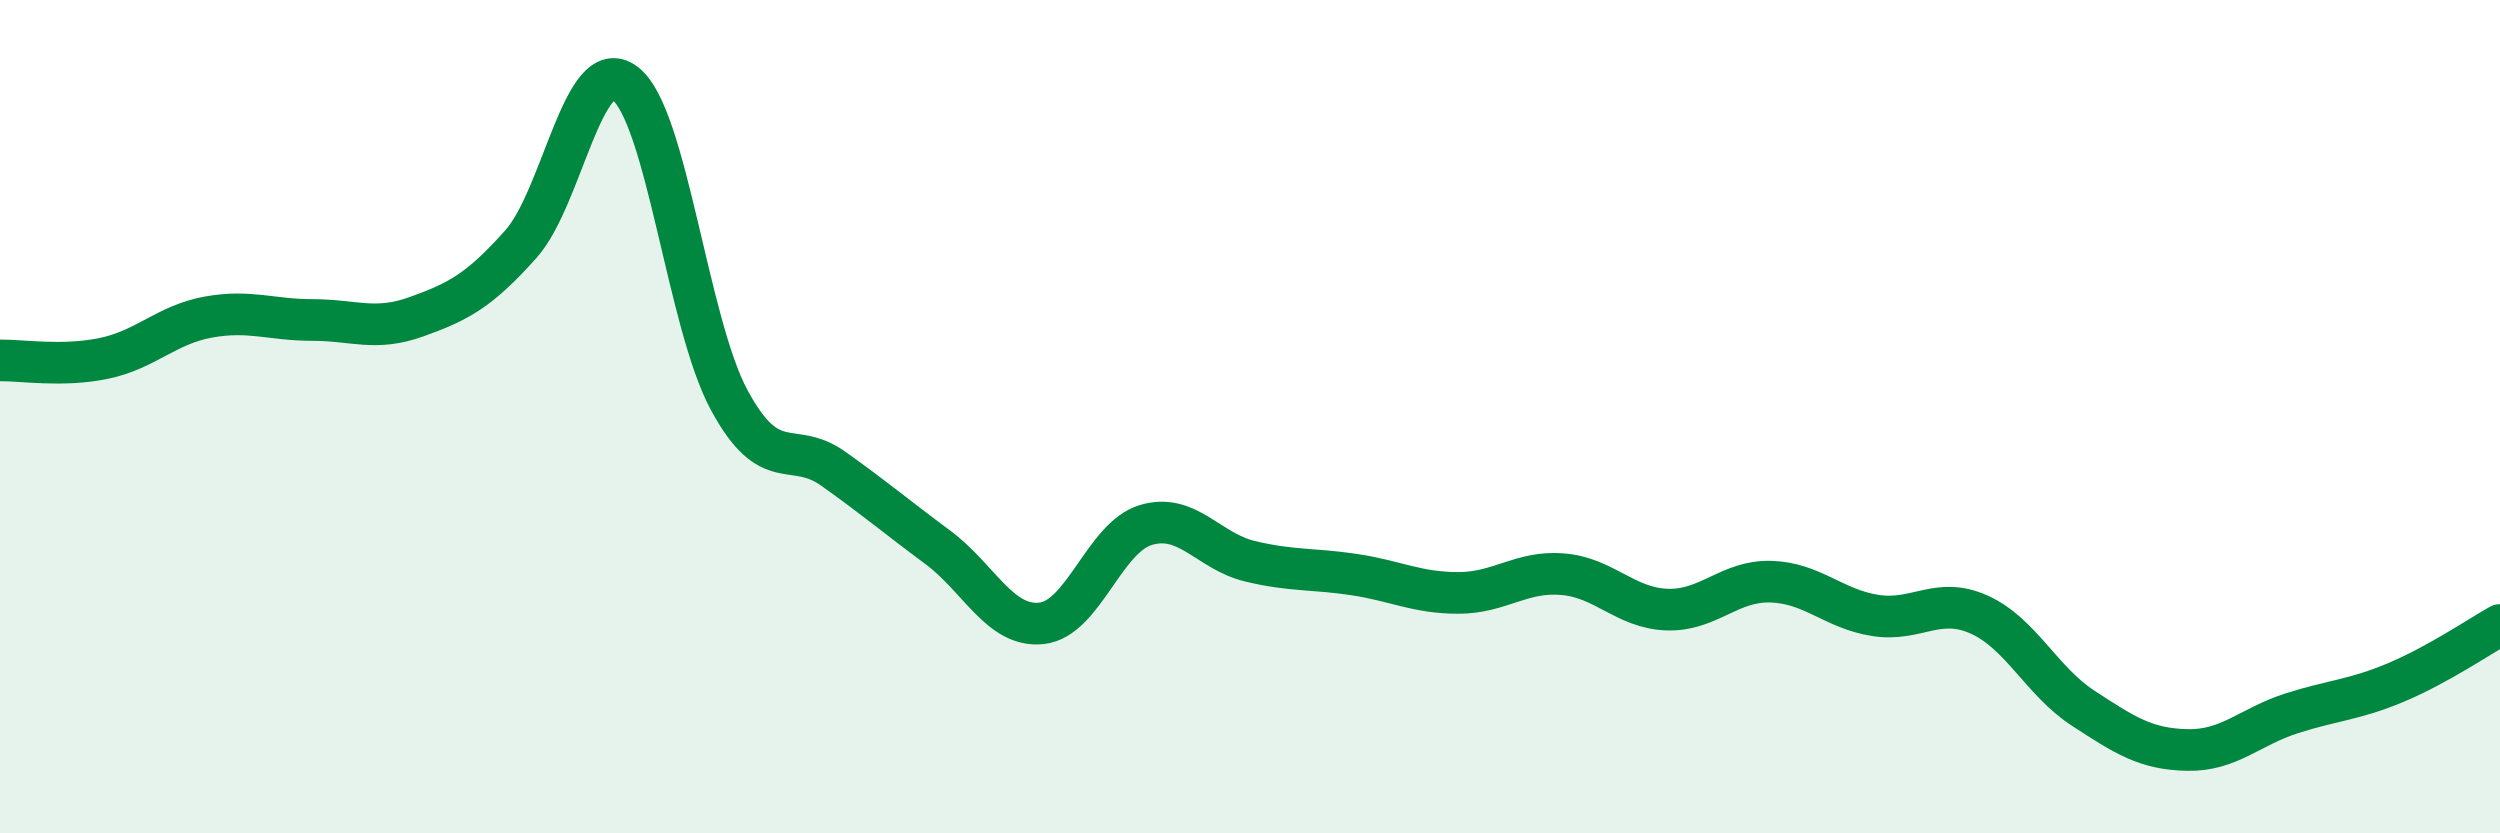 
    <svg width="60" height="20" viewBox="0 0 60 20" xmlns="http://www.w3.org/2000/svg">
      <path
        d="M 0,8.65 C 0.5,8.64 1.5,8.81 2.5,8.6 C 3.5,8.39 4,7.79 5,7.61 C 6,7.43 6.5,7.68 7.5,7.68 C 8.5,7.68 9,7.96 10,7.6 C 11,7.24 11.5,6.98 12.5,5.86 C 13.5,4.74 14,1.25 15,2 C 16,2.75 16.5,7.75 17.5,9.6 C 18.5,11.45 19,10.54 20,11.25 C 21,11.96 21.5,12.39 22.5,13.13 C 23.5,13.87 24,15.07 25,14.96 C 26,14.85 26.5,12.9 27.5,12.6 C 28.5,12.3 29,13.23 30,13.47 C 31,13.71 31.5,13.64 32.5,13.79 C 33.5,13.94 34,14.23 35,14.23 C 36,14.23 36.5,13.7 37.5,13.78 C 38.5,13.86 39,14.59 40,14.63 C 41,14.67 41.5,13.93 42.5,13.96 C 43.5,13.99 44,14.61 45,14.77 C 46,14.93 46.5,14.3 47.5,14.75 C 48.5,15.2 49,16.35 50,17 C 51,17.65 51.5,17.98 52.5,18 C 53.5,18.02 54,17.44 55,17.12 C 56,16.8 56.5,16.8 57.5,16.38 C 58.5,15.96 59.5,15.28 60,15L60 20L0 20Z"
        fill="#008740"
        opacity="0.1"
        stroke-linecap="round"
        stroke-linejoin="round"
      />
      <path
        d="M 0,8.65 C 0.5,8.64 1.5,8.81 2.5,8.6 C 3.5,8.39 4,7.79 5,7.61 C 6,7.43 6.5,7.68 7.5,7.68 C 8.5,7.68 9,7.96 10,7.6 C 11,7.24 11.5,6.98 12.5,5.86 C 13.5,4.74 14,1.25 15,2 C 16,2.75 16.5,7.75 17.5,9.6 C 18.5,11.45 19,10.54 20,11.25 C 21,11.96 21.5,12.39 22.5,13.13 C 23.5,13.87 24,15.07 25,14.96 C 26,14.85 26.5,12.9 27.5,12.6 C 28.5,12.3 29,13.23 30,13.47 C 31,13.71 31.5,13.64 32.5,13.79 C 33.5,13.94 34,14.23 35,14.23 C 36,14.23 36.5,13.7 37.5,13.78 C 38.5,13.86 39,14.59 40,14.63 C 41,14.67 41.5,13.93 42.5,13.96 C 43.5,13.99 44,14.61 45,14.77 C 46,14.93 46.5,14.3 47.5,14.75 C 48.5,15.2 49,16.35 50,17 C 51,17.65 51.5,17.98 52.5,18 C 53.5,18.02 54,17.44 55,17.12 C 56,16.8 56.5,16.8 57.5,16.38 C 58.5,15.96 59.5,15.28 60,15"
        stroke="#008740"
        stroke-width="1"
        fill="none"
        stroke-linecap="round"
        stroke-linejoin="round"
      />
    </svg>
  